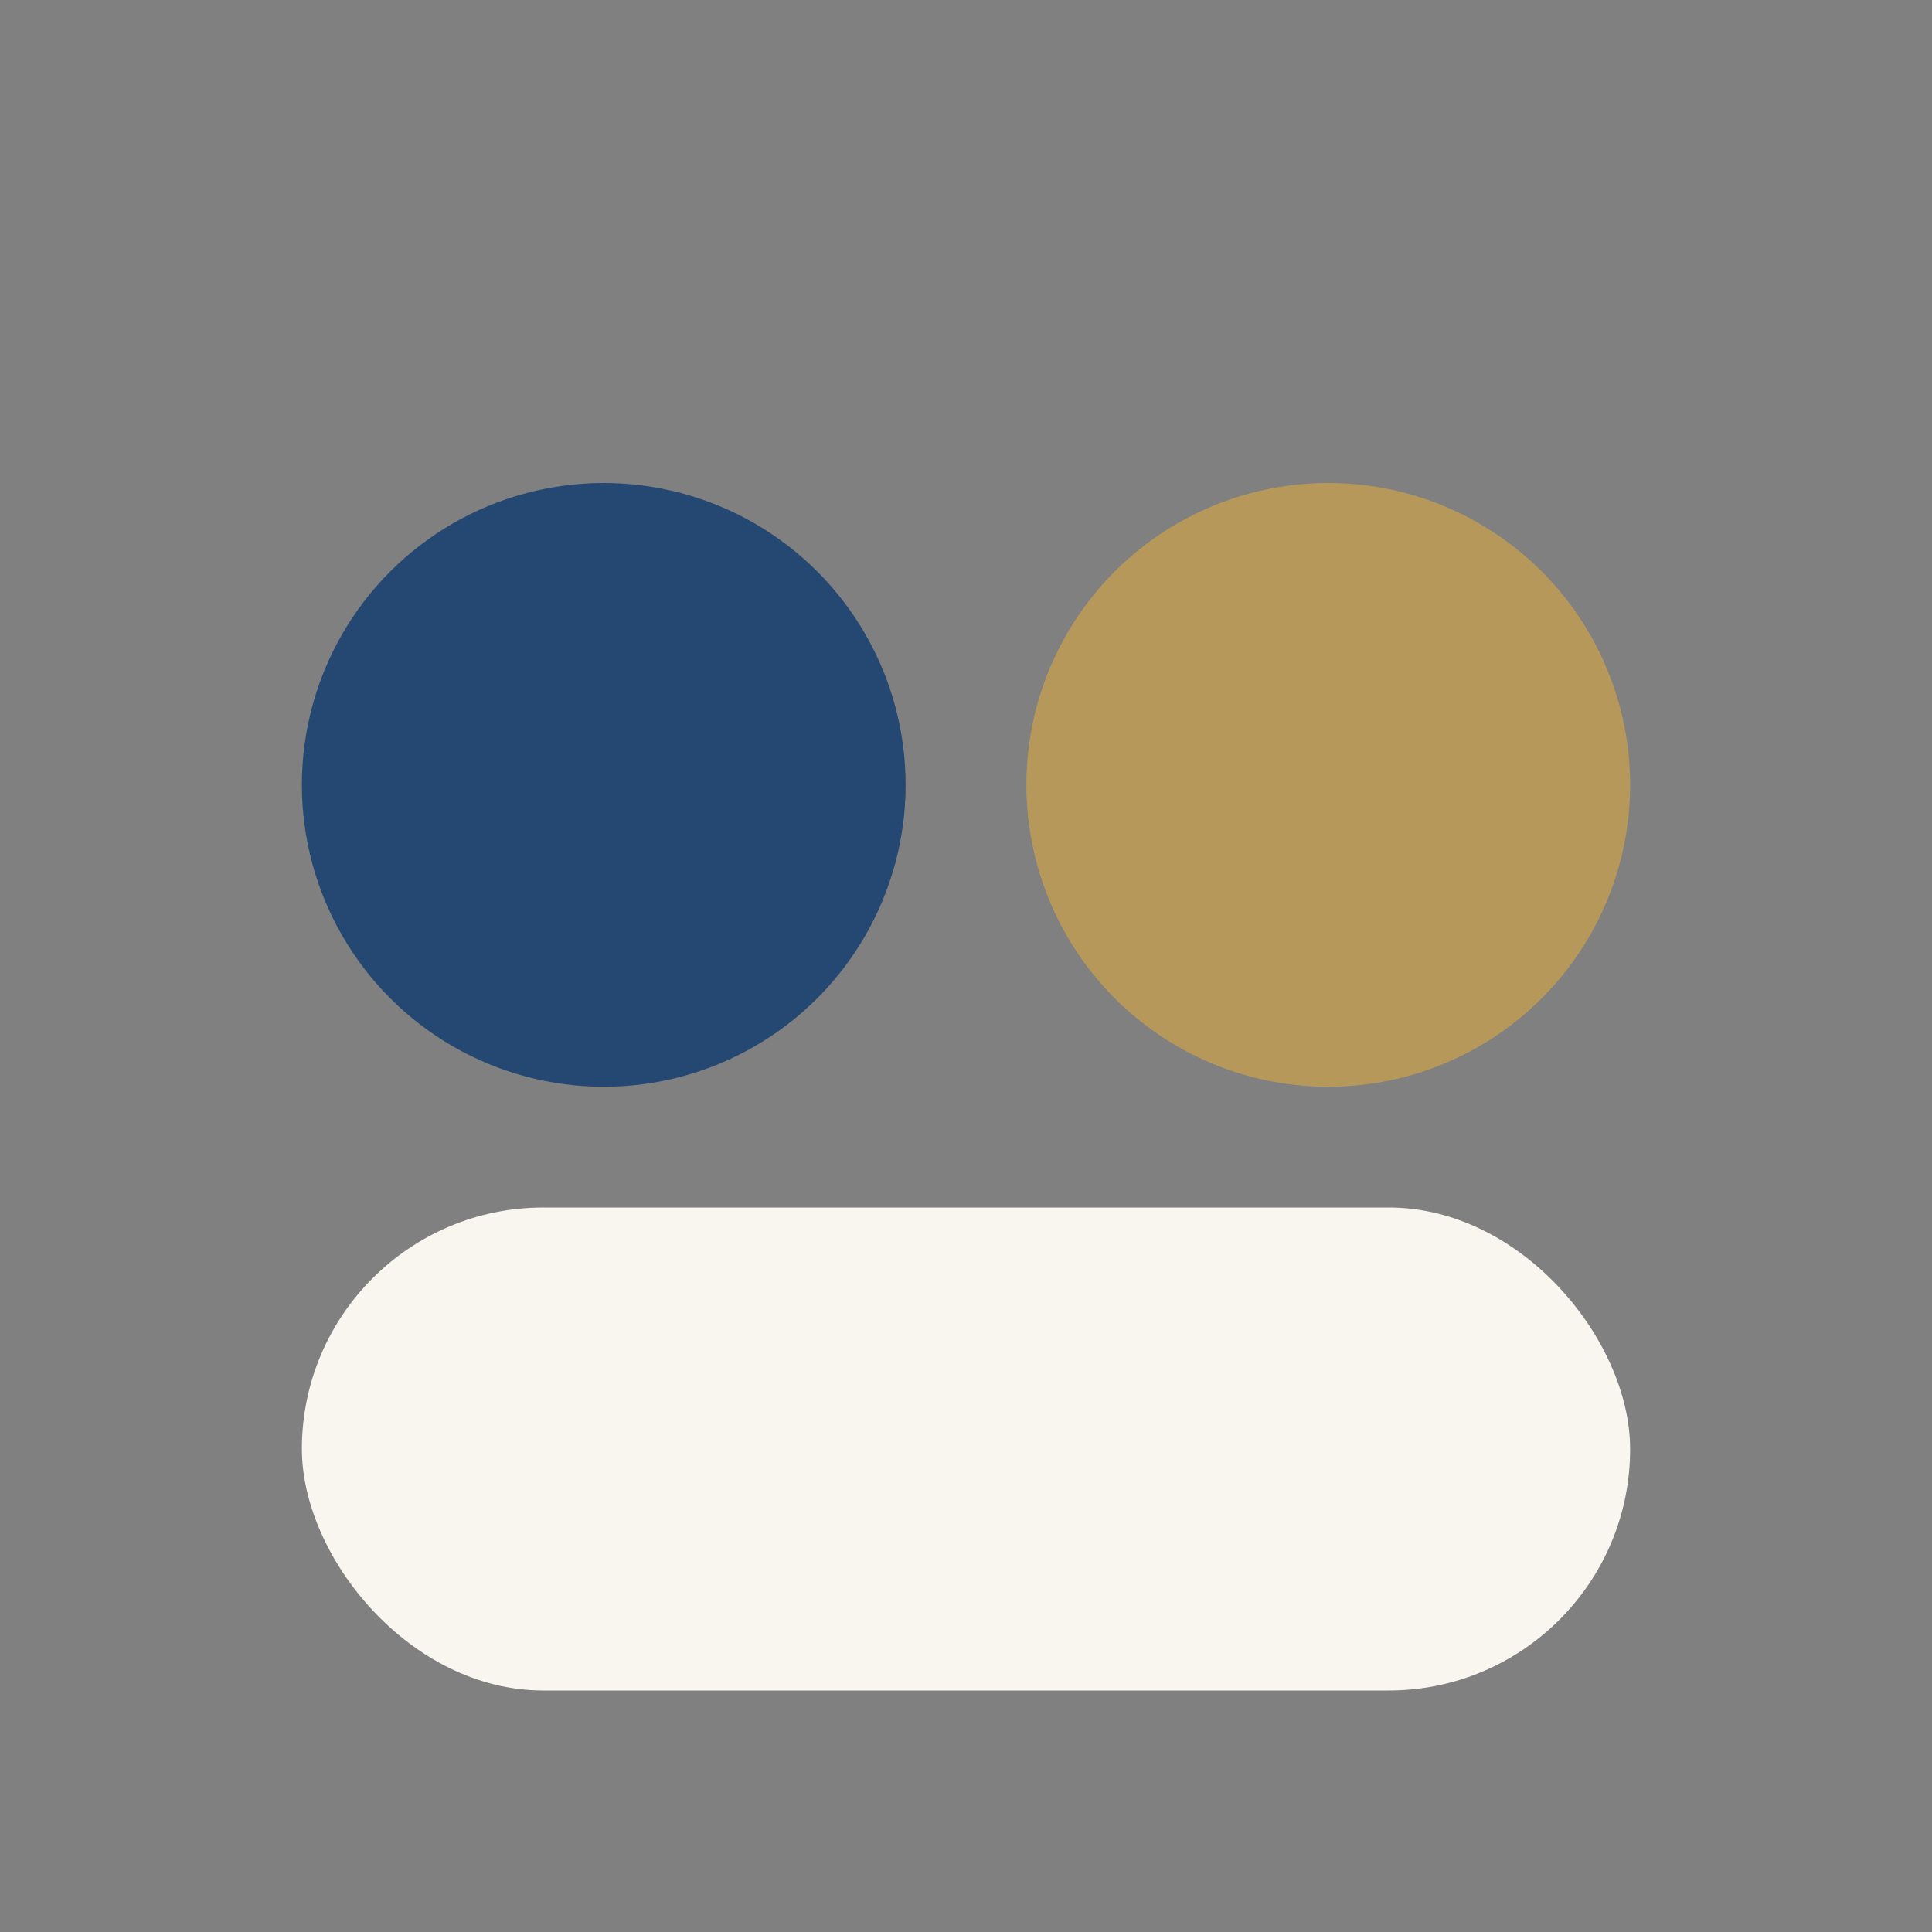 <?xml version="1.0" encoding="UTF-8"?>
<svg xmlns="http://www.w3.org/2000/svg" width="32" height="32" viewBox="0 0 32 32"><rect x="0" y="0" width="32" height="32" fill="#808080" stroke="none"/><circle cx="10" cy="13" r="5" fill="#254872"/><circle cx="22" cy="13" r="5" fill="#B7985B"/><rect x="5" y="20" width="22" height="8" rx="4" fill="#F9F6F0"/></svg>